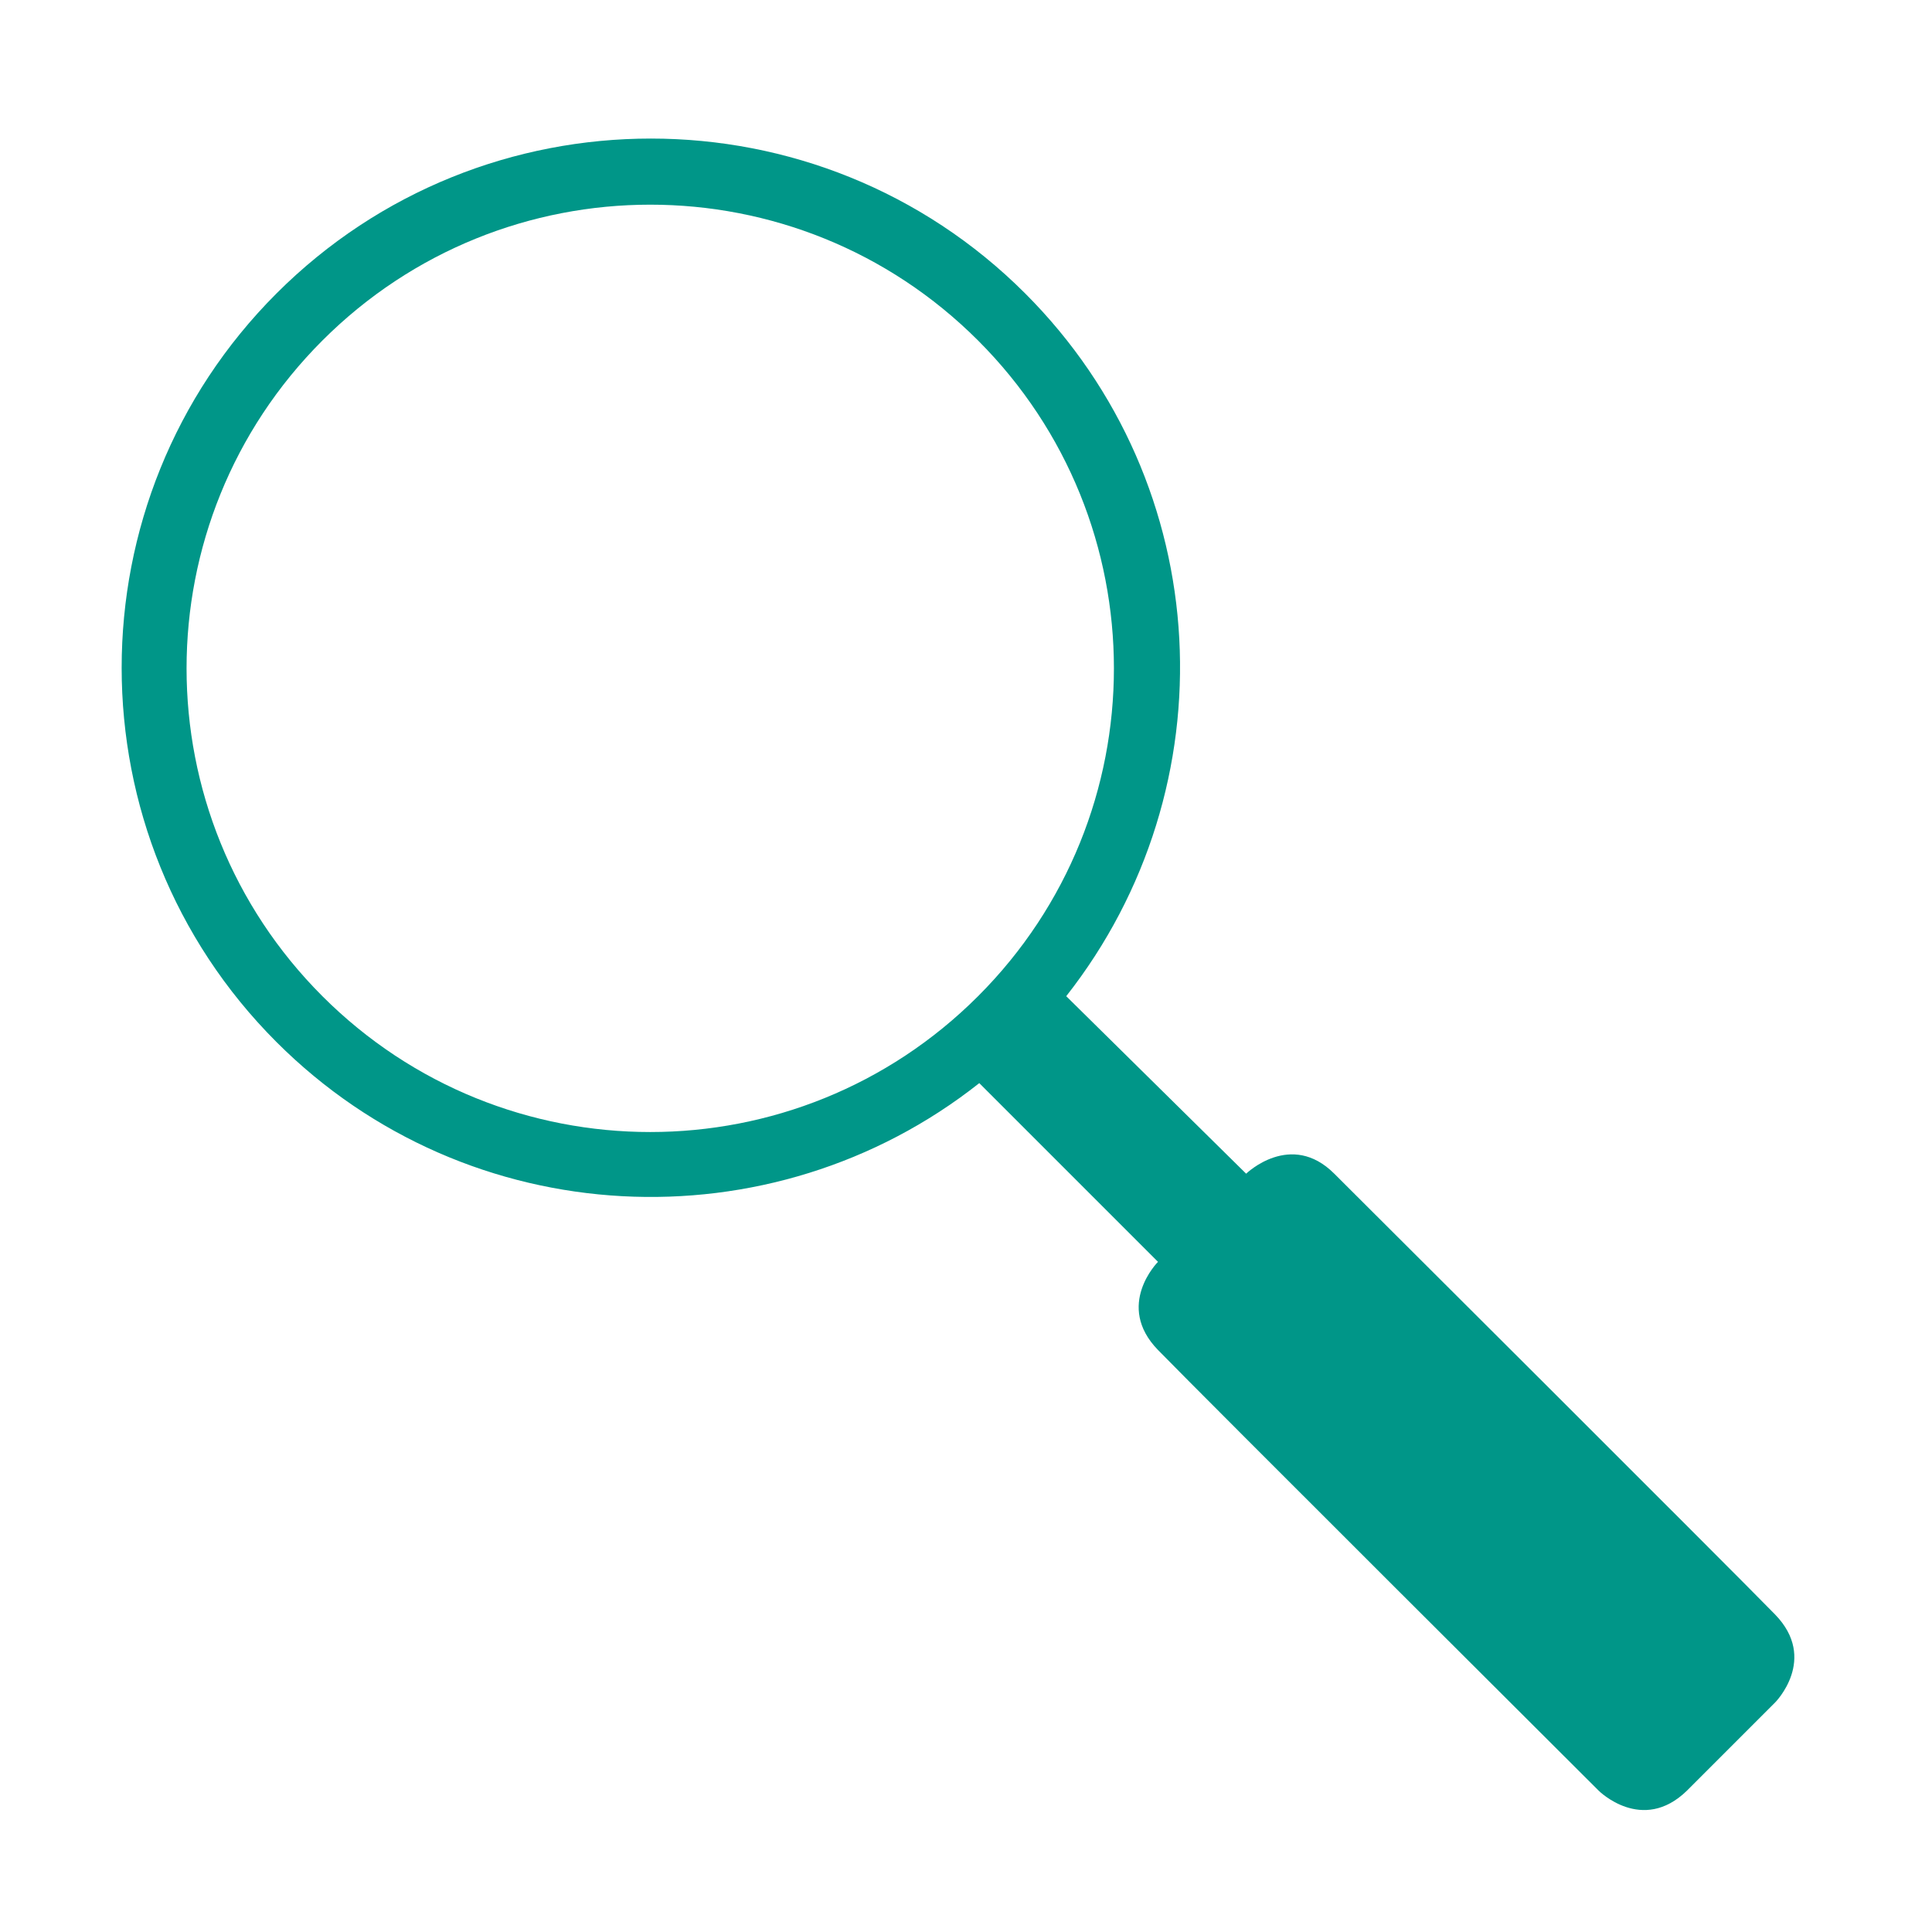 <svg width="16" height="16" viewBox="0 0 16 16" fill="none" xmlns="http://www.w3.org/2000/svg">
<path d="M8.49 2.43C6.78 0.72 4 0.72 2.29 2.43C0.58 4.14 0.58 6.92 2.29 8.63C3.88 10.22 6.39 10.33 8.11 8.97L9.59 10.45C9.59 10.45 9.23 10.81 9.59 11.18C9.95 11.55 13.24 14.83 13.24 14.83C13.24 14.83 13.6 15.19 13.97 14.83C14.33 14.47 14.7 14.1 14.7 14.1C14.7 14.1 15.06 13.74 14.7 13.37C14.34 13 11.05 9.72 11.05 9.72C10.69 9.36 10.32 9.72 10.32 9.72L8.83 8.25C10.19 6.52 10.08 4.02 8.49 2.43ZM8.1 8.25C6.6 9.75 4.17 9.75 2.67 8.25C1.17 6.75 1.17 4.32 2.67 2.82C4.17 1.32 6.6 1.32 8.1 2.82C9.6 4.32 9.6 6.75 8.1 8.25Z" fill="#009688"/>
</svg>
